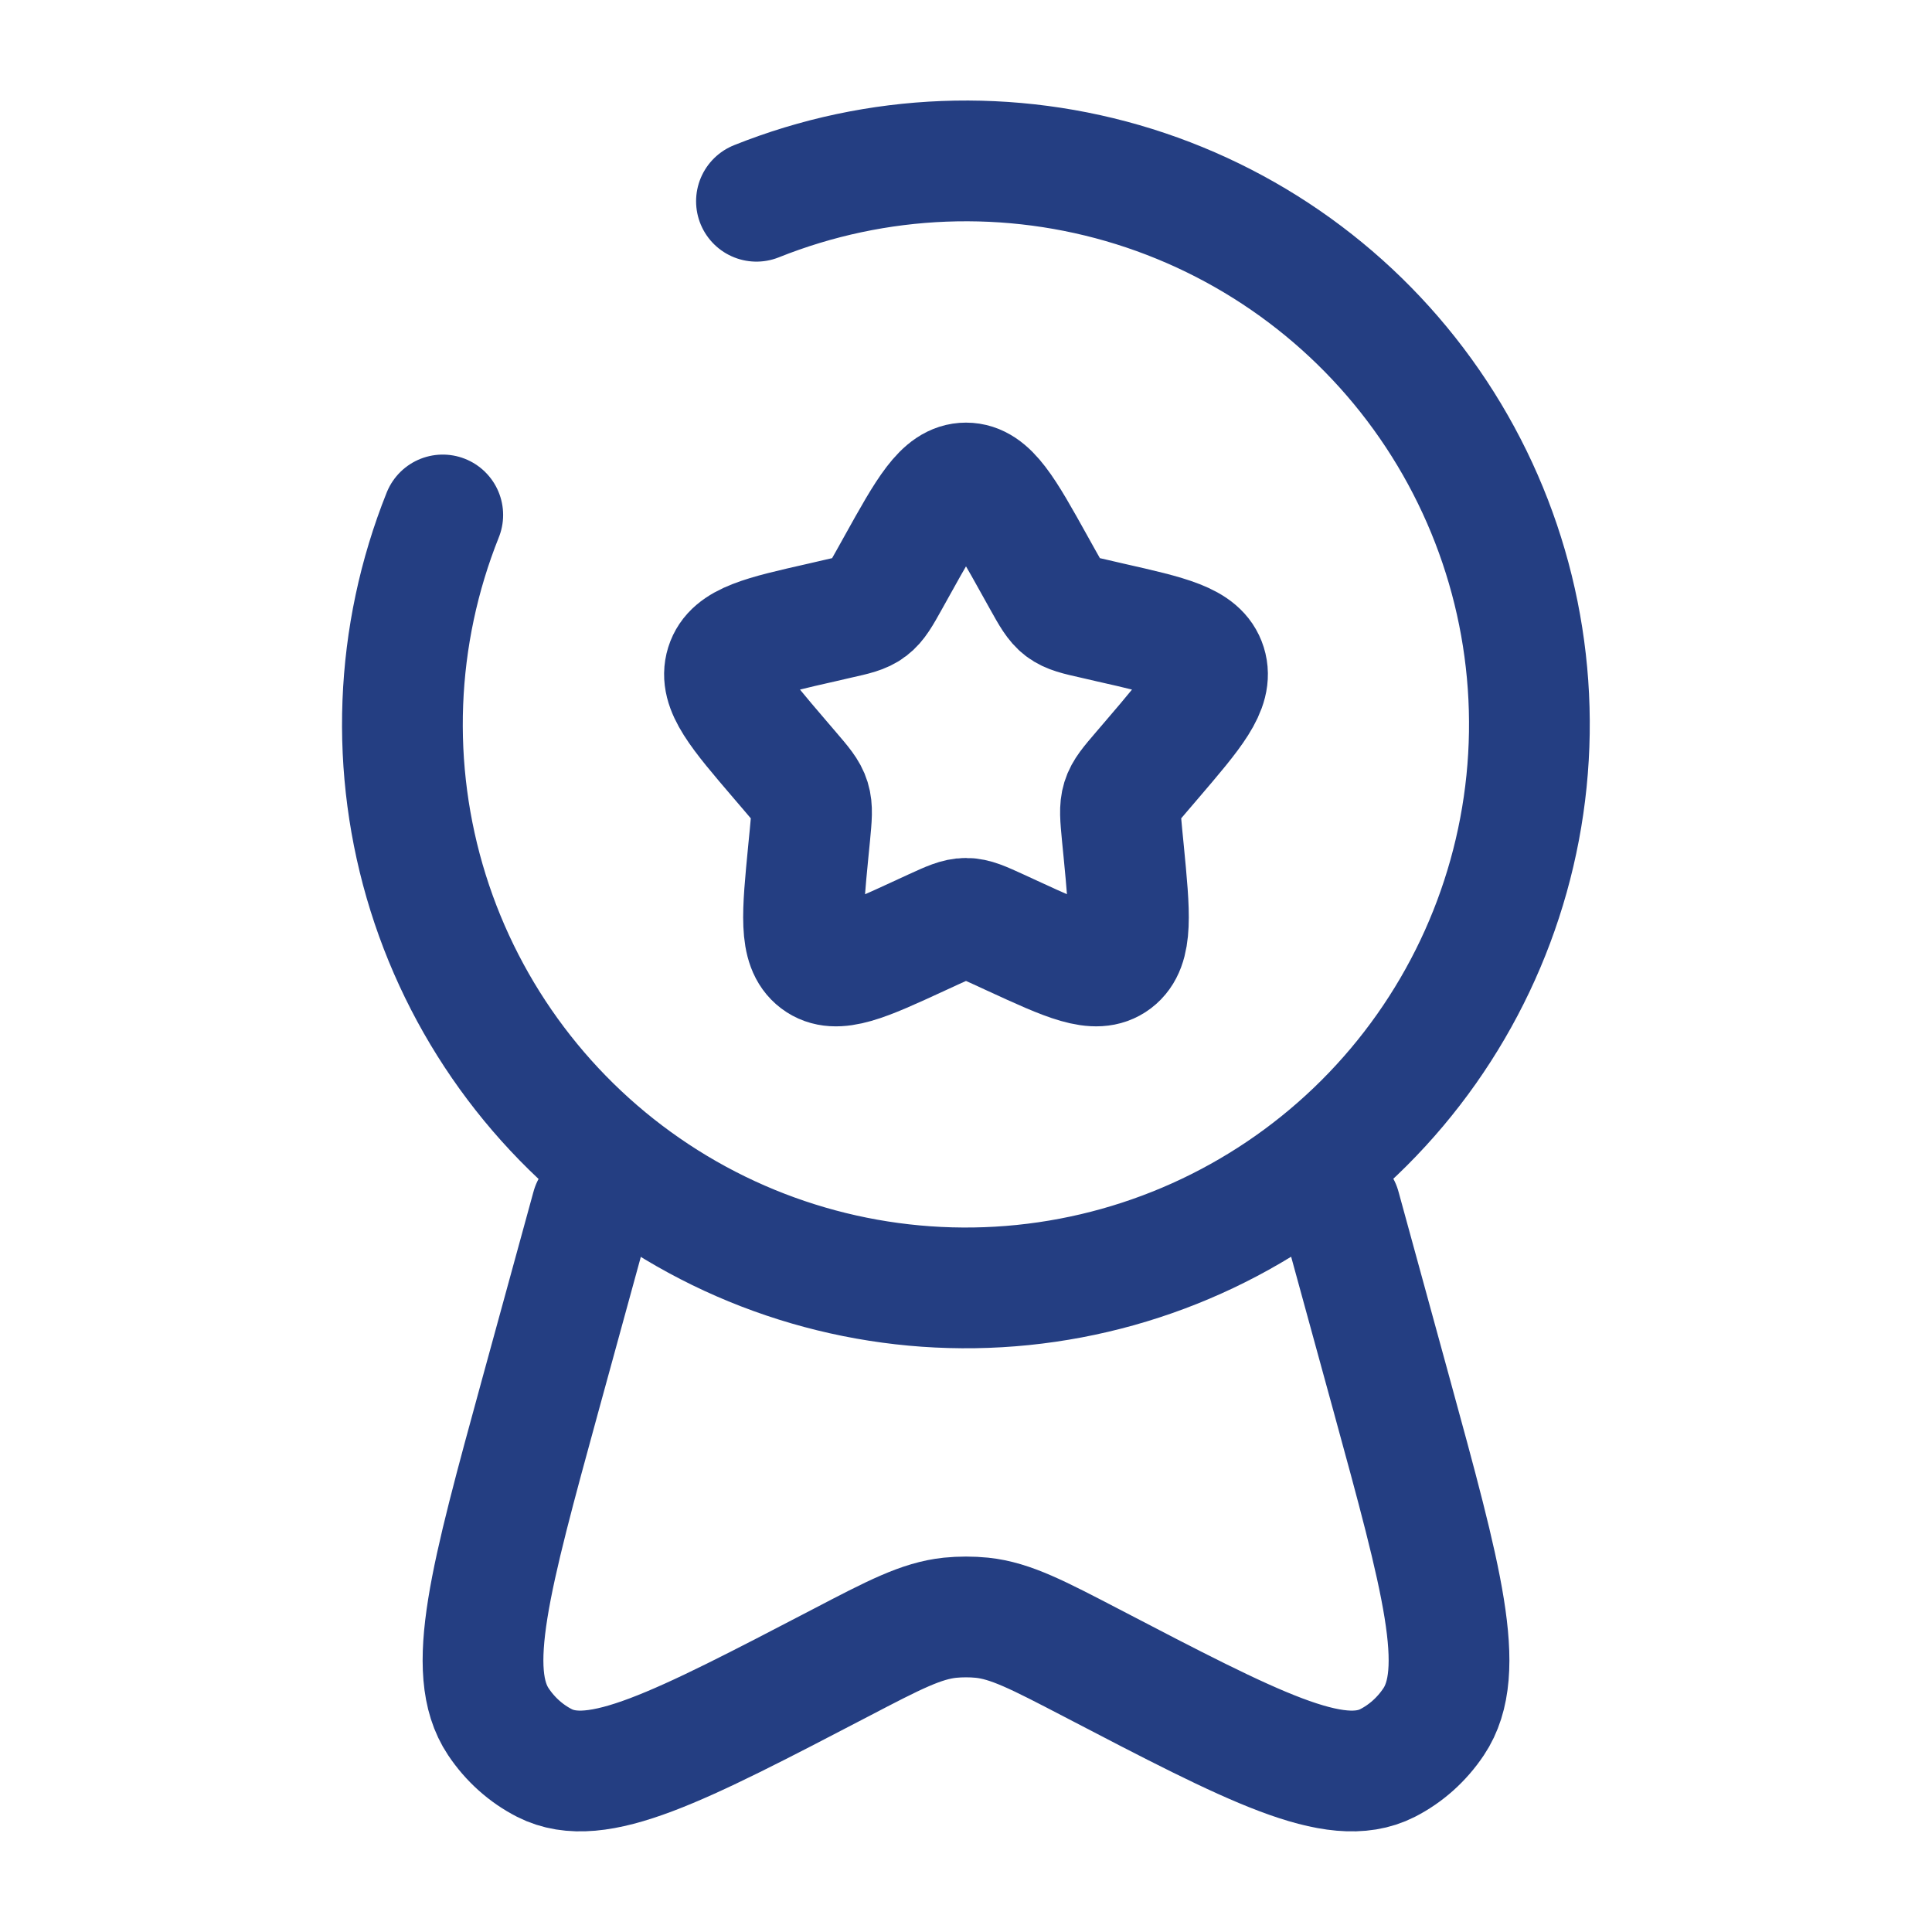 <svg width="24" height="24" viewBox="0 0 24 24" fill="none" xmlns="http://www.w3.org/2000/svg">
<path d="M11.146 7.023C11.526 6.34 11.716 6 12 6C12.284 6 12.474 6.34 12.854 7.023L12.952 7.199C13.06 7.393 13.114 7.489 13.198 7.553C13.283 7.617 13.388 7.641 13.598 7.688L13.788 7.732C14.526 7.899 14.895 7.982 14.983 8.264C15.071 8.546 14.819 8.841 14.316 9.429L14.186 9.581C14.043 9.748 13.971 9.831 13.939 9.935C13.907 10.039 13.918 10.15 13.939 10.373L13.959 10.576C14.035 11.361 14.073 11.754 13.844 11.928C13.614 12.102 13.268 11.943 12.577 11.625L12.399 11.543C12.202 11.453 12.104 11.408 12 11.408C11.896 11.408 11.798 11.453 11.601 11.543L11.423 11.625C10.732 11.944 10.386 12.102 10.156 11.928C9.926 11.754 9.965 11.361 10.041 10.576L10.061 10.373C10.082 10.15 10.093 10.039 10.061 9.935C10.029 9.831 9.957 9.748 9.814 9.581L9.684 9.429C9.181 8.841 8.929 8.547 9.017 8.264C9.105 7.982 9.474 7.899 10.212 7.732L10.402 7.688C10.612 7.641 10.717 7.618 10.802 7.553C10.886 7.489 10.94 7.393 11.048 7.199L11.146 7.023Z" stroke="#243E82" stroke-width="1.5"/>
<path d="M7.351 15L6.714 17.323C6.086 19.615 5.772 20.761 6.191 21.388C6.338 21.608 6.535 21.784 6.764 21.901C7.416 22.233 8.424 21.708 10.439 20.658C11.109 20.308 11.445 20.134 11.801 20.096C11.933 20.083 12.067 20.083 12.199 20.096C12.555 20.134 12.89 20.309 13.561 20.658C15.576 21.708 16.584 22.233 17.236 21.901C17.465 21.784 17.662 21.608 17.809 21.388C18.229 20.761 17.914 19.615 17.286 17.323L16.649 15" stroke="#243E82" stroke-width="1.5" stroke-linecap="round"/>
<path d="M5.5 6.397C4.901 7.894 4.837 9.552 5.318 11.09C5.8 12.629 6.798 13.954 8.144 14.842C9.49 15.73 11.101 16.126 12.705 15.963C14.309 15.8 15.808 15.088 16.948 13.948C18.088 12.808 18.8 11.309 18.963 9.705C19.126 8.101 18.73 6.49 17.842 5.144C16.954 3.798 15.629 2.8 14.09 2.318C12.552 1.837 10.894 1.901 9.397 2.5" stroke="#243E82" stroke-width="1.5" stroke-linecap="round"/>
</svg>
